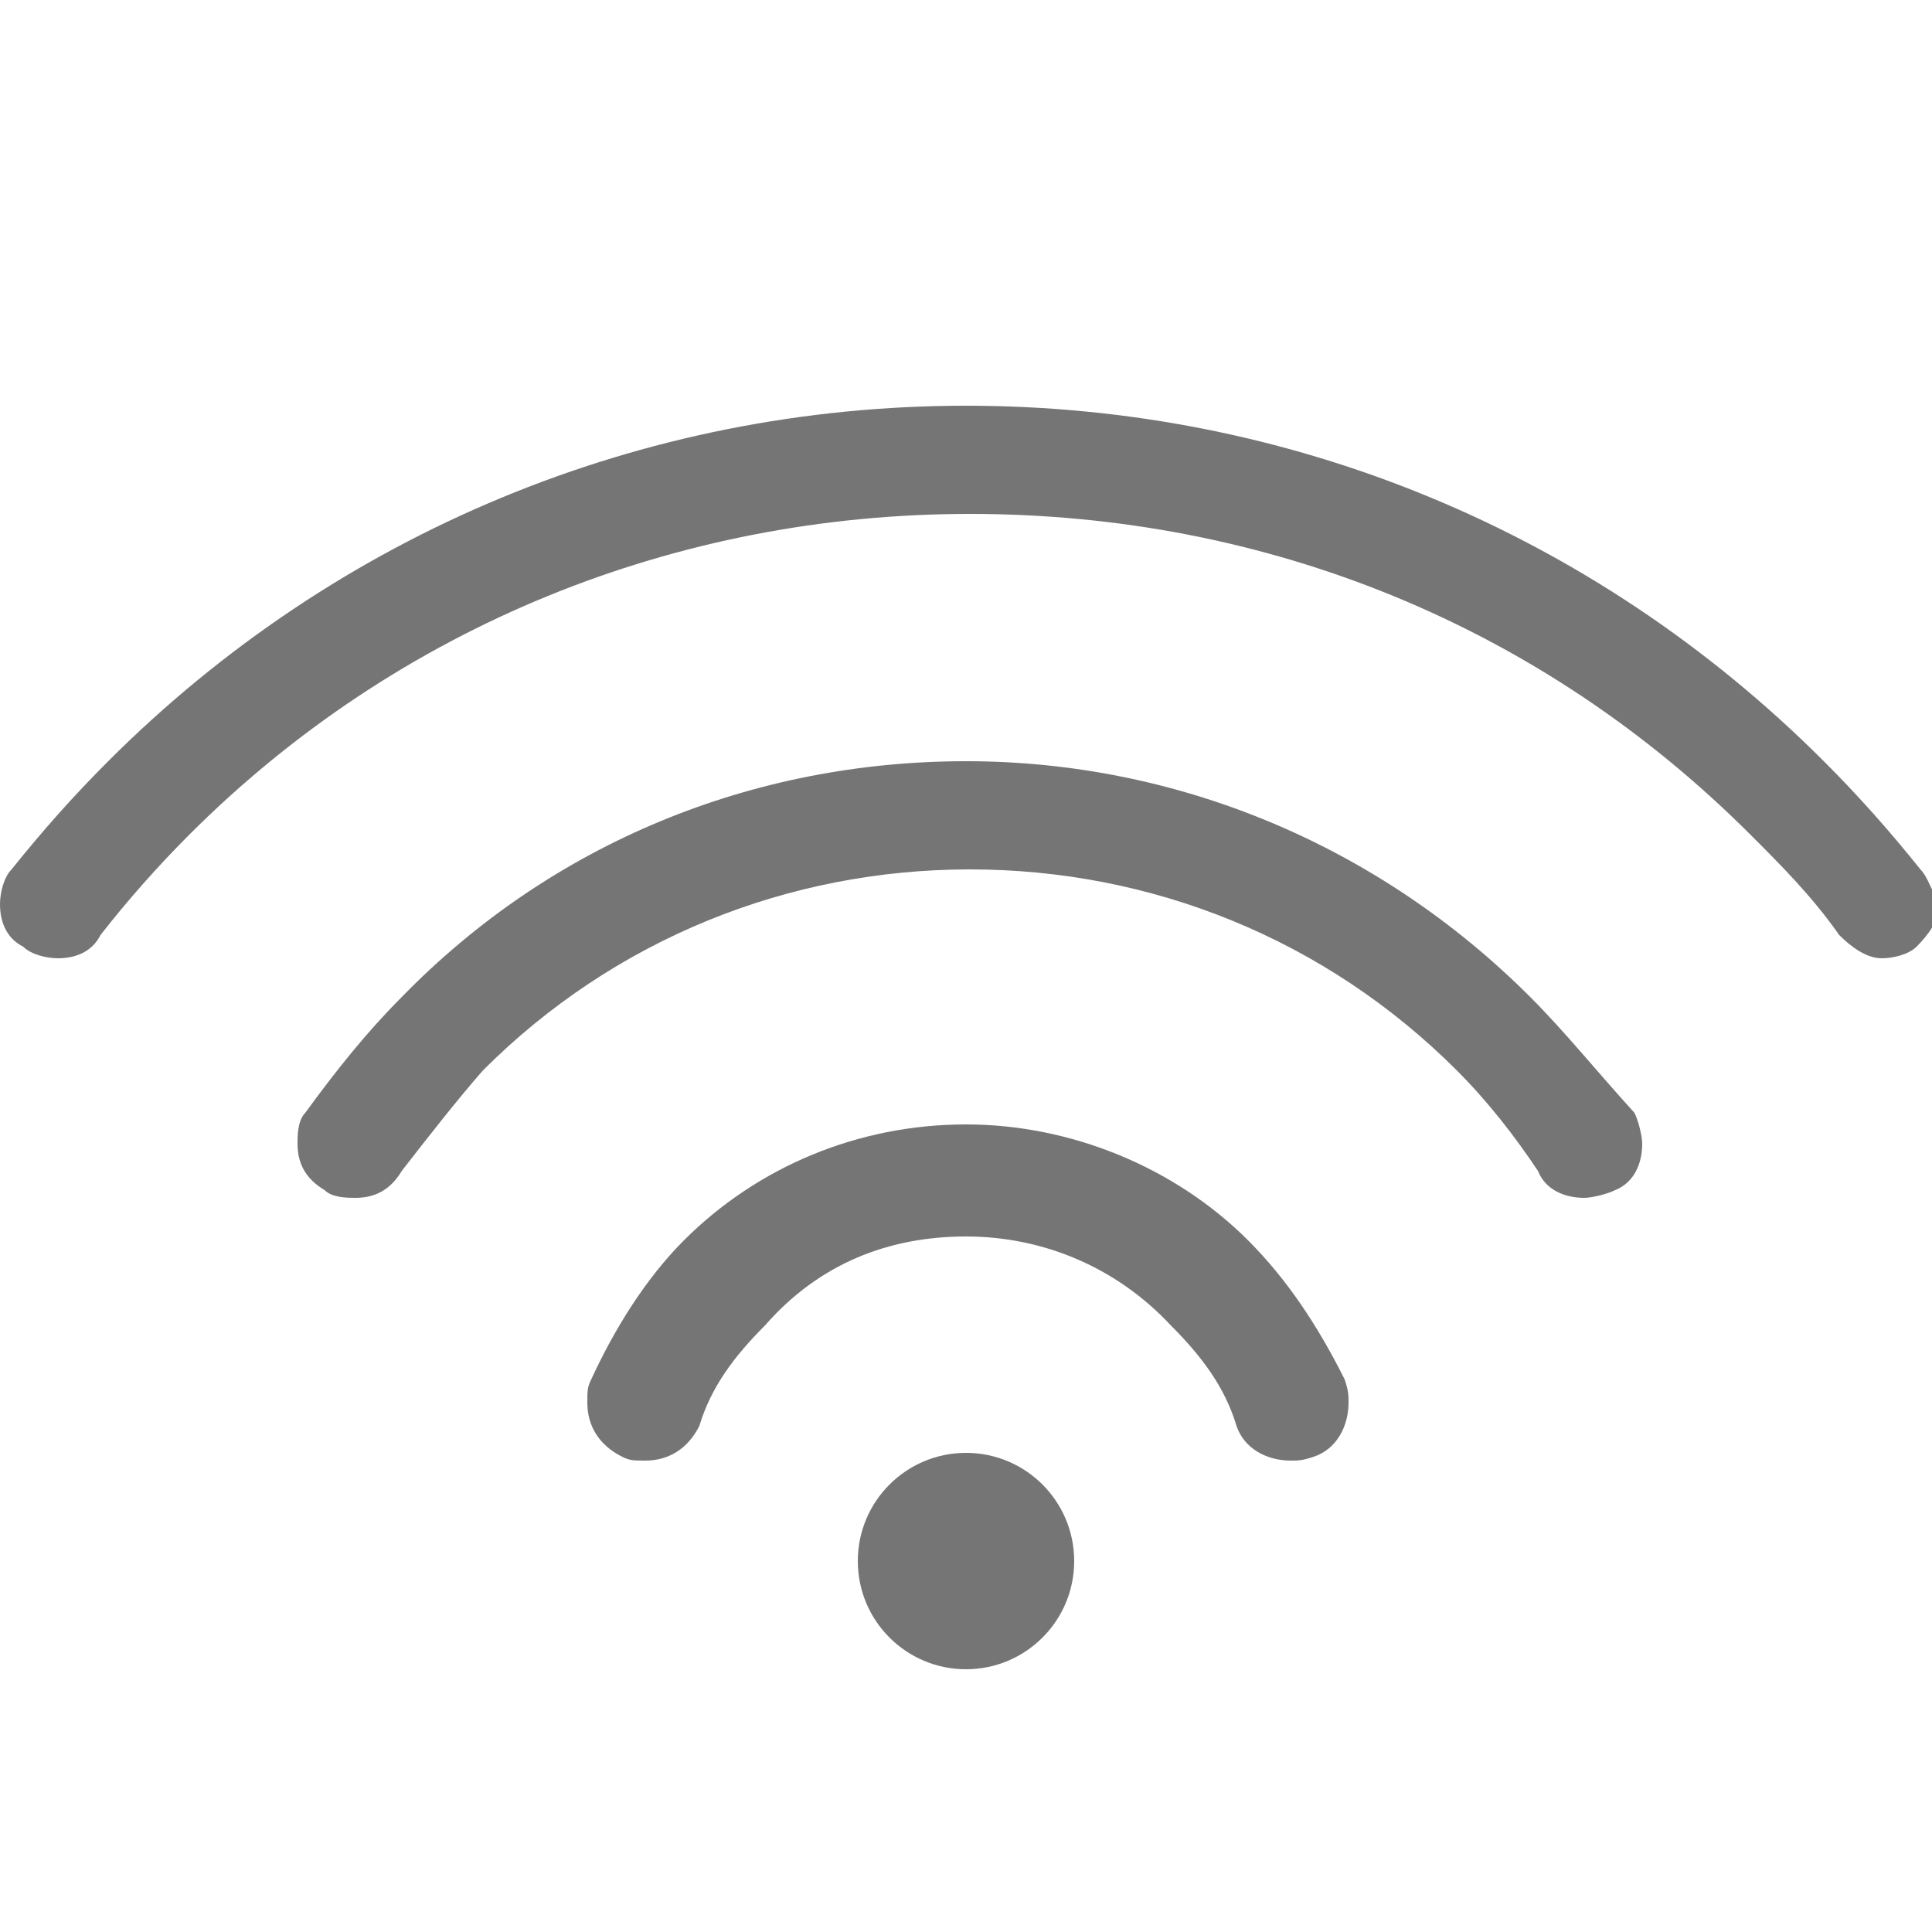 <svg xmlns="http://www.w3.org/2000/svg" xml:space="preserve" id="Layer_1" x="0" y="0" style="enable-background:new 0 0 50 50" version="1.1" viewBox="0 0 50 50"><style>.st0{fill:#757575}</style><path d="M49.7 22.5c-.8-1-1.6-1.9-2.5-2.8-6-6-13.9-9.2-22.2-9.2-8.4 0-16.3 3.3-22.2 9.2-.9.9-1.7 1.8-2.5 2.8-.2.2-.3.6-.3.9 0 .5.2.9.6 1.1.2.2.6.3.9.3.5 0 .9-.2 1.1-.6.7-.9 1.5-1.8 2.3-2.6 5.4-5.4 12.6-8.3 20.2-8.3 7.7 0 14.8 2.9 20.2 8.3.8.8 1.6 1.6 2.3 2.6.3.3.7.6 1.1.6.3 0 .7-.1.9-.3.3-.3.6-.7.6-1.1-.2-.3-.3-.7-.5-.9z" class="st0"/><path d="M39.6 25.8c-3.9-3.9-9.1-6.1-14.6-6.1s-10.7 2.1-14.6 6.1c-.9.9-1.7 1.9-2.5 3-.2.2-.2.6-.2.8 0 .5.2.9.7 1.2.2.2.6.2.8.2.5 0 .9-.2 1.2-.7.7-.9 1.4-1.8 2.1-2.6 3.4-3.4 7.9-5.2 12.6-5.2s9.2 1.8 12.6 5.2c.8.8 1.5 1.7 2.1 2.6.2.5.7.7 1.2.7.2 0 .6-.1.8-.2.5-.2.7-.7.7-1.2 0-.2-.1-.6-.2-.8-1-1.1-1.8-2.1-2.7-3z" class="st0"/><path d="M32.3 32.1c-1.9-1.9-4.6-3-7.3-3-2.8 0-5.4 1.1-7.3 3-1 1-1.8 2.3-2.4 3.6-.1.2-.1.3-.1.6 0 .6.3 1.1.9 1.4.2.1.3.1.6.1.6 0 1.1-.3 1.4-.9.3-1 .9-1.8 1.7-2.6C21.2 32.7 23 32 25 32s3.9.8 5.3 2.3c.8.8 1.4 1.6 1.7 2.6.2.6.8.9 1.4.9.2 0 .3 0 .6-.1.6-.2.9-.8.9-1.4 0-.2 0-.3-.1-.6-.7-1.4-1.5-2.6-2.5-3.6z" class="st0"/><circle cx="25" cy="40.4" r="2.8" class="st0"/></svg>